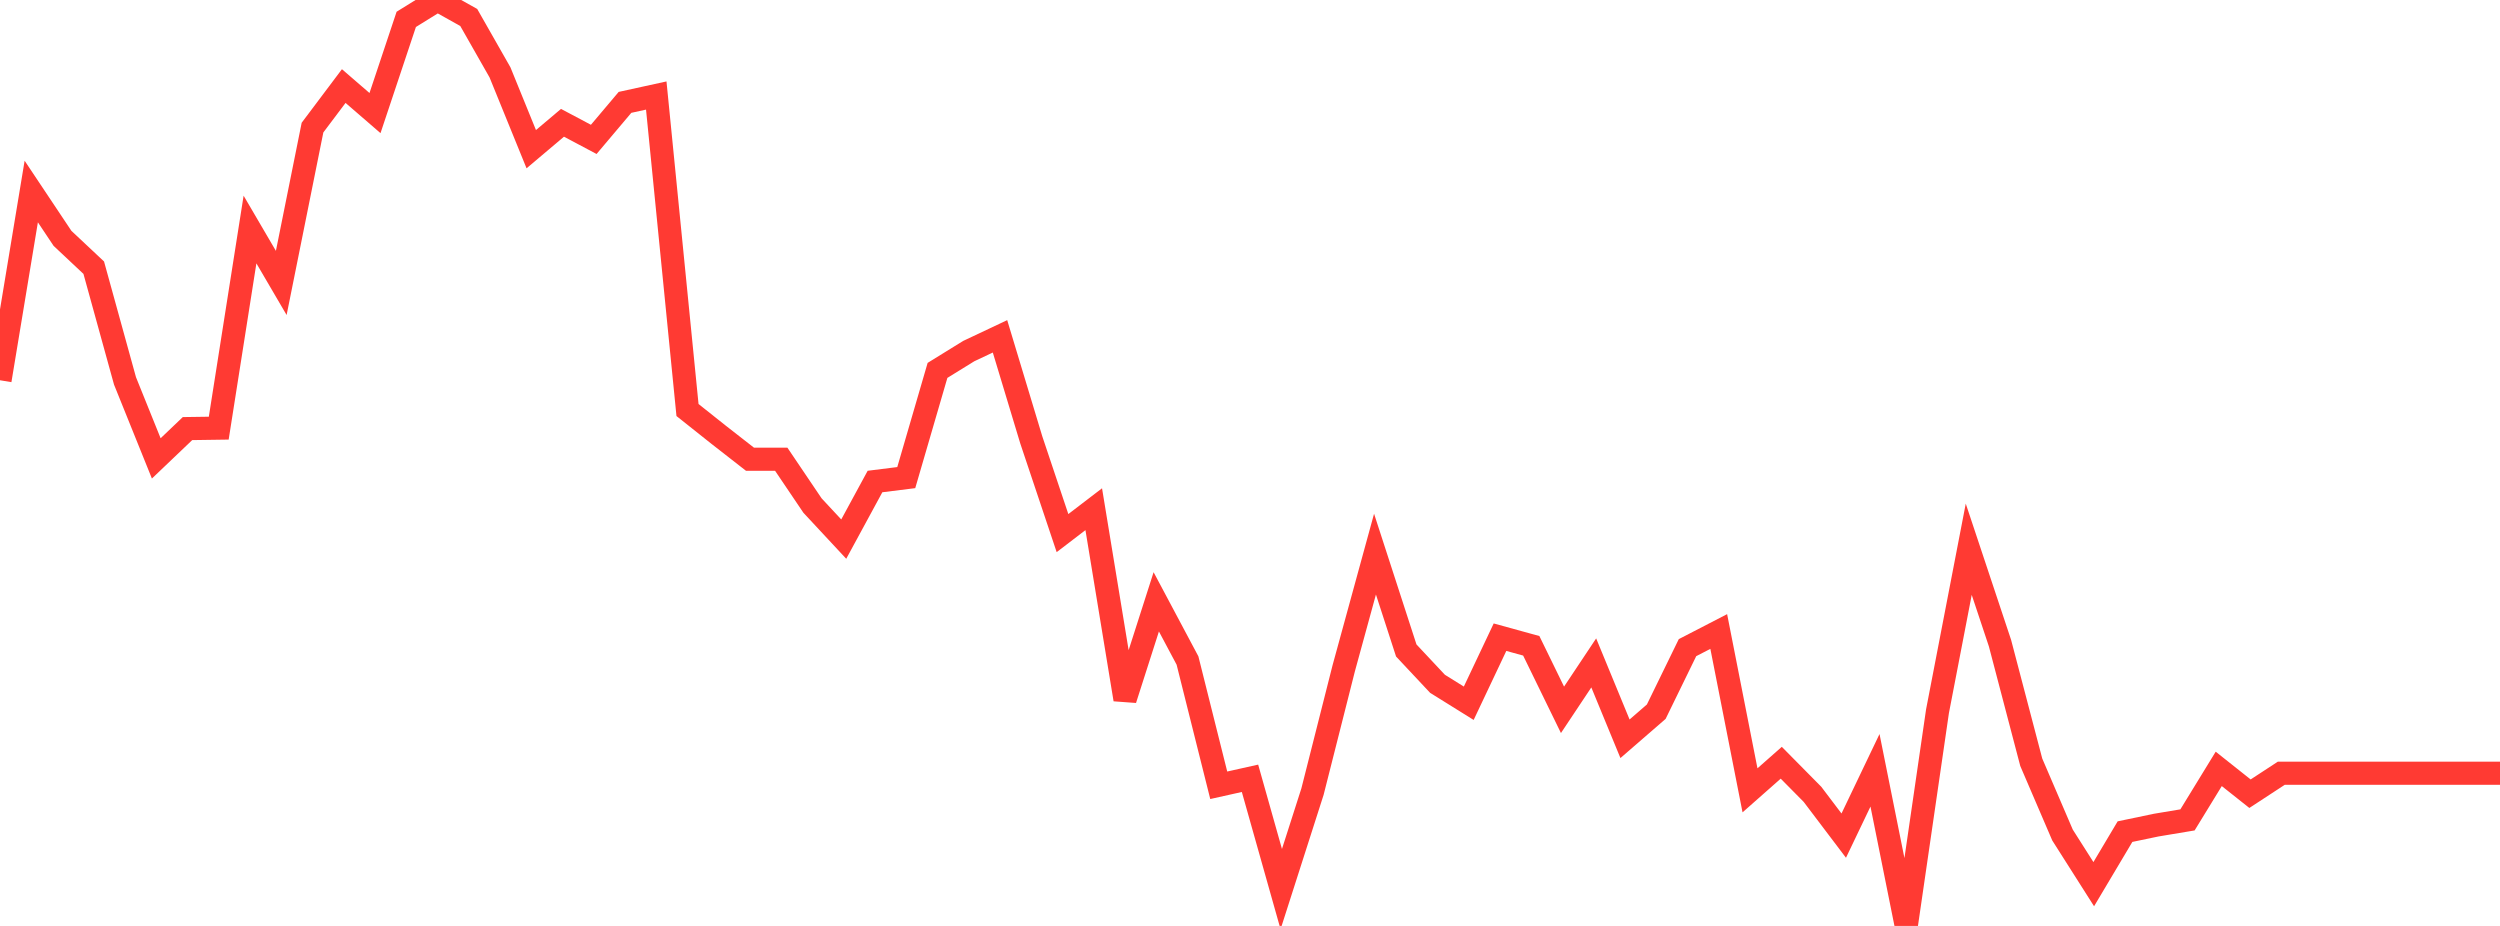 <?xml version="1.0" standalone="no"?>
<!DOCTYPE svg PUBLIC "-//W3C//DTD SVG 1.1//EN" "http://www.w3.org/Graphics/SVG/1.1/DTD/svg11.dtd">

<svg width="135" height="50" viewBox="0 0 135 50" preserveAspectRatio="none" 
  xmlns="http://www.w3.org/2000/svg"
  xmlns:xlink="http://www.w3.org/1999/xlink">


<polyline points="0.0, 20.534 1.688, 10.342 3.375, 12.871 5.062, 14.455 6.75, 20.568 8.438, 24.753 10.125, 23.144 11.812, 23.12 13.5, 12.394 15.188, 15.279 16.875, 6.891 18.562, 4.647 20.25, 6.106 21.938, 1.046 23.625, 0.0 25.312, 0.944 27.0, 3.909 28.688, 8.056 30.375, 6.631 32.062, 7.527 33.75, 5.528 35.438, 5.158 37.125, 22.141 38.812, 23.482 40.5, 24.799 42.188, 24.8 43.875, 27.299 45.562, 29.112 47.25, 26.002 48.938, 25.791 50.625, 20.001 52.312, 18.959 54.0, 18.162 55.688, 23.751 57.375, 28.788 59.062, 27.497 60.75, 37.77 62.438, 32.499 64.125, 35.668 65.812, 42.405 67.5, 42.028 69.188, 48.012 70.875, 42.746 72.562, 36.084 74.25, 29.923 75.938, 35.125 77.625, 36.925 79.312, 37.976 81.0, 34.408 82.688, 34.873 84.375, 38.331 86.062, 35.797 87.75, 39.894 89.438, 38.431 91.125, 34.973 92.812, 34.101 94.5, 42.678 96.188, 41.188 97.875, 42.895 99.562, 45.124 101.25, 41.596 102.938, 50.0 104.625, 38.405 106.312, 29.66 108.0, 34.732 109.688, 41.162 111.375, 45.09 113.062, 47.745 114.75, 44.908 116.438, 44.556 118.125, 44.274 119.812, 41.52 121.5, 42.86 123.188, 41.756 124.875, 41.756 126.562, 41.756 128.25, 41.756 129.938, 41.756 131.625, 41.756 133.312, 41.756 135.0, 41.756" fill="none" stroke="#ff3a33" stroke-width="1.25"/>

</svg>